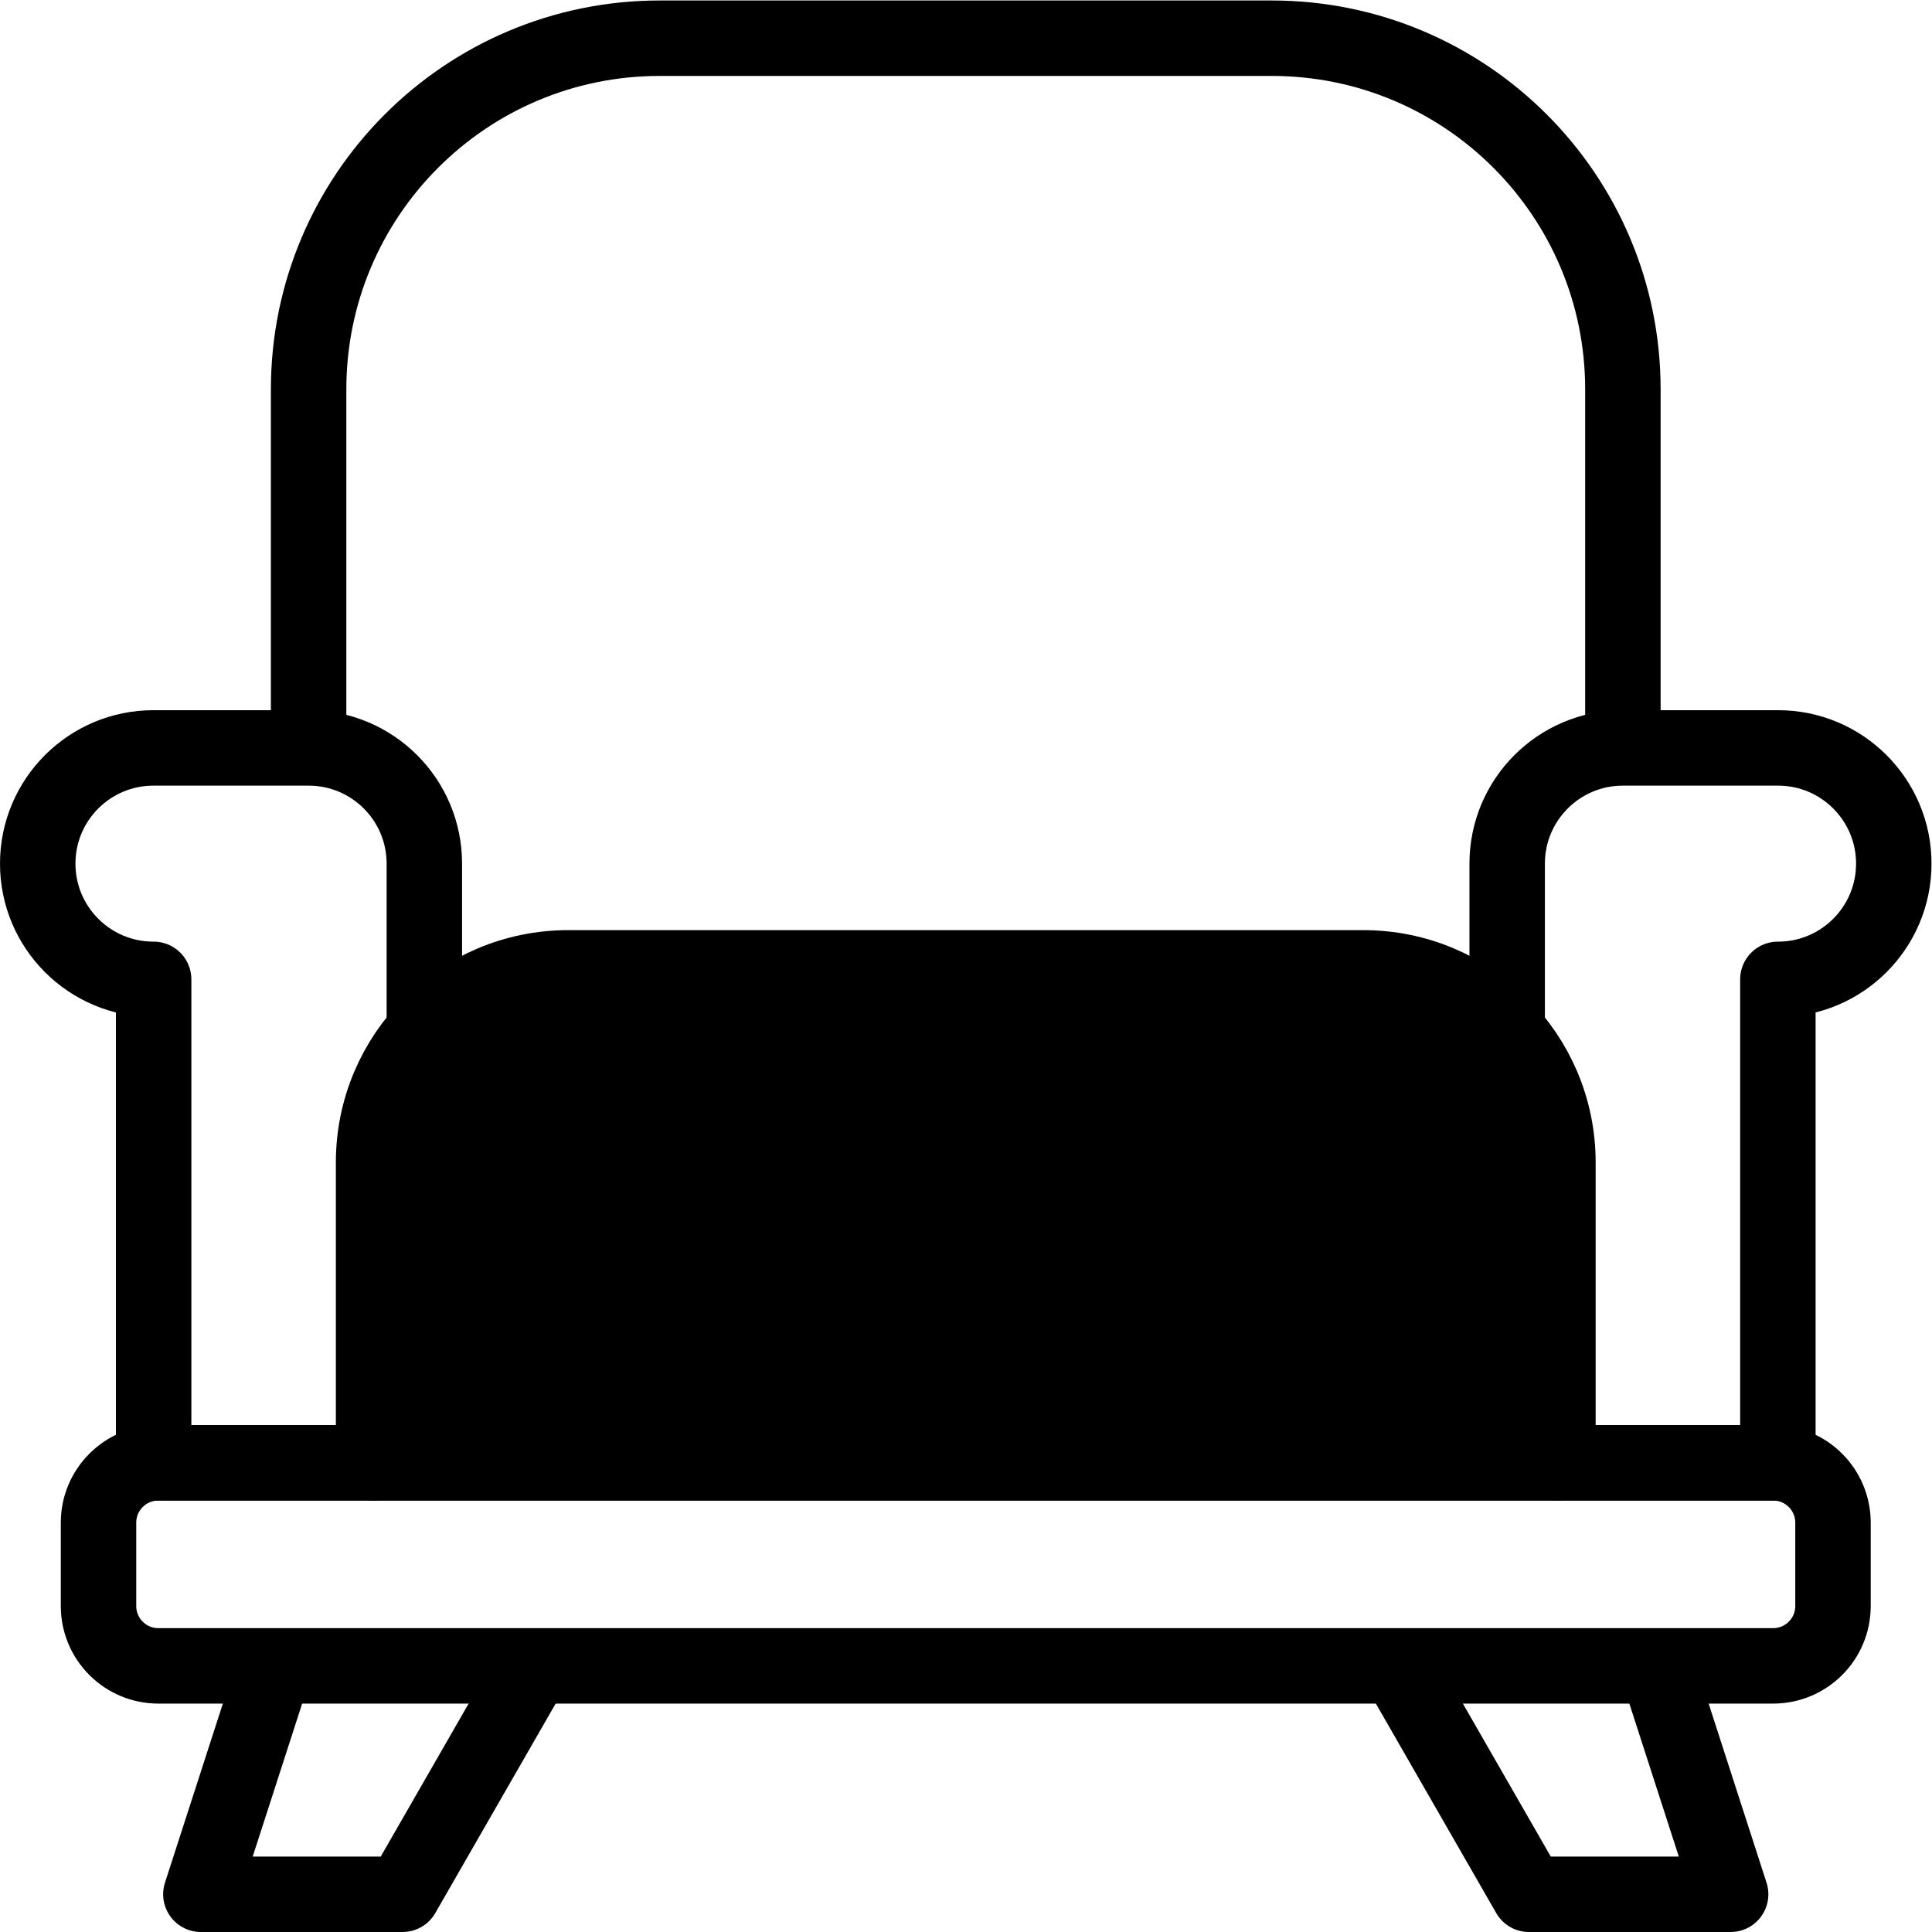 <svg xmlns="http://www.w3.org/2000/svg" xmlns:svg="http://www.w3.org/2000/svg" xml:space="preserve" width="682.667" height="682.667" viewBox="0 0 682.667 682.667"><defs id="defs2506"><clipPath clipPathUnits="userSpaceOnUse" id="clipPath2516"><path d="M 0,512 H 512 V 0 H 0 Z" id="path2514"></path></clipPath></defs><g id="g2508" transform="matrix(1.333,0,0,-1.333,0,682.667)"><g id="g2510"><g id="g2512" clip-path="url(#clipPath2516)"><g id="g2518" transform="translate(361.399,255.57)"><path d="m 0,0 h -210.798 c -28.482,0 -51.572,-23.089 -51.572,-51.571 v -79.635 H 51.572 v 79.635 C 51.572,-23.089 28.482,0 0,0" style="fill:#000000;fill-opacity:1;fill-rule:nonzero;stroke:none" id="path2520"></path></g><g id="g2522" transform="translate(72.392,69.231)"><path d="M 0,0 -19.145,-59.231 H 34.321 L 68.566,0.365" style="fill:none;stroke:#000000;stroke-width:20;stroke-linecap:round;stroke-linejoin:round;stroke-miterlimit:10;stroke-dasharray:none;stroke-opacity:1" id="path2524"></path></g><g id="g2526" transform="translate(439.495,69.582)"><path d="m 0,0 19.257,-59.582 h -53.465 l -34.38,59.83" style="fill:none;stroke:#000000;stroke-width:20;stroke-linecap:round;stroke-linejoin:round;stroke-miterlimit:10;stroke-dasharray:none;stroke-opacity:1" id="path2528"></path></g><g id="g2530" transform="translate(470.025,124.364)"><path d="m 0,0 h -428.05 c -8.759,0 -15.859,-7.1 -15.859,-15.858 v -22.101 c 0,-8.759 7.1,-15.859 15.859,-15.859 H 0 c 8.759,0 15.859,7.1 15.859,15.859 v 22.101 C 15.859,-7.1 8.759,0 0,0 Z" style="fill:none;stroke:#000000;stroke-width:20;stroke-linecap:round;stroke-linejoin:round;stroke-miterlimit:10;stroke-dasharray:none;stroke-opacity:1" id="path2532"></path></g><g id="g2534" transform="translate(112.484,239.43)"><path d="M 0,0 V 43.769 C 0,60.71 -13.734,74.444 -30.676,74.444 h -41.132 c -16.942,0 -30.676,-13.734 -30.676,-30.675 0,-16.943 13.734,-30.677 30.676,-30.677 h 0.05 v -128.157 h 58.303" style="fill:none;stroke:#000000;stroke-width:20;stroke-linecap:round;stroke-linejoin:round;stroke-miterlimit:10;stroke-dasharray:none;stroke-opacity:1" id="path2536"></path></g><g id="g2538" transform="translate(399.516,239.594)"><path d="M 0,0 V 43.604 C 0,60.546 13.734,74.28 30.676,74.28 h 41.132 c 16.942,0 30.676,-13.734 30.676,-30.676 0,-16.942 -13.734,-30.676 -30.676,-30.676 h -0.05 V -115.229 H 13.455" style="fill:none;stroke:#000000;stroke-width:20;stroke-linecap:round;stroke-linejoin:round;stroke-miterlimit:10;stroke-dasharray:none;stroke-opacity:1" id="path2540"></path></g><g id="g2542" transform="translate(361.399,255.57)"><path d="m 0,0 h -210.798 c -28.482,0 -51.572,-23.089 -51.572,-51.571 v -79.635 H 51.572 v 79.635 C 51.572,-23.089 28.482,0 0,0 Z" style="fill:none;stroke:#000000;stroke-width:20;stroke-linecap:round;stroke-linejoin:round;stroke-miterlimit:10;stroke-dasharray:none;stroke-opacity:1" id="path2544"></path></g><g id="g2546" transform="translate(430.192,314.874)"><path d="m 0,0 v 94.037 c 0,51.412 -41.677,93.089 -93.088,93.089 h -162.208 c -51.412,0 -93.089,-41.677 -93.089,-93.089 V 0" style="fill:none;stroke:#000000;stroke-width:20;stroke-linecap:round;stroke-linejoin:round;stroke-miterlimit:10;stroke-dasharray:none;stroke-opacity:1" id="path2548"></path></g></g></g></g></svg>